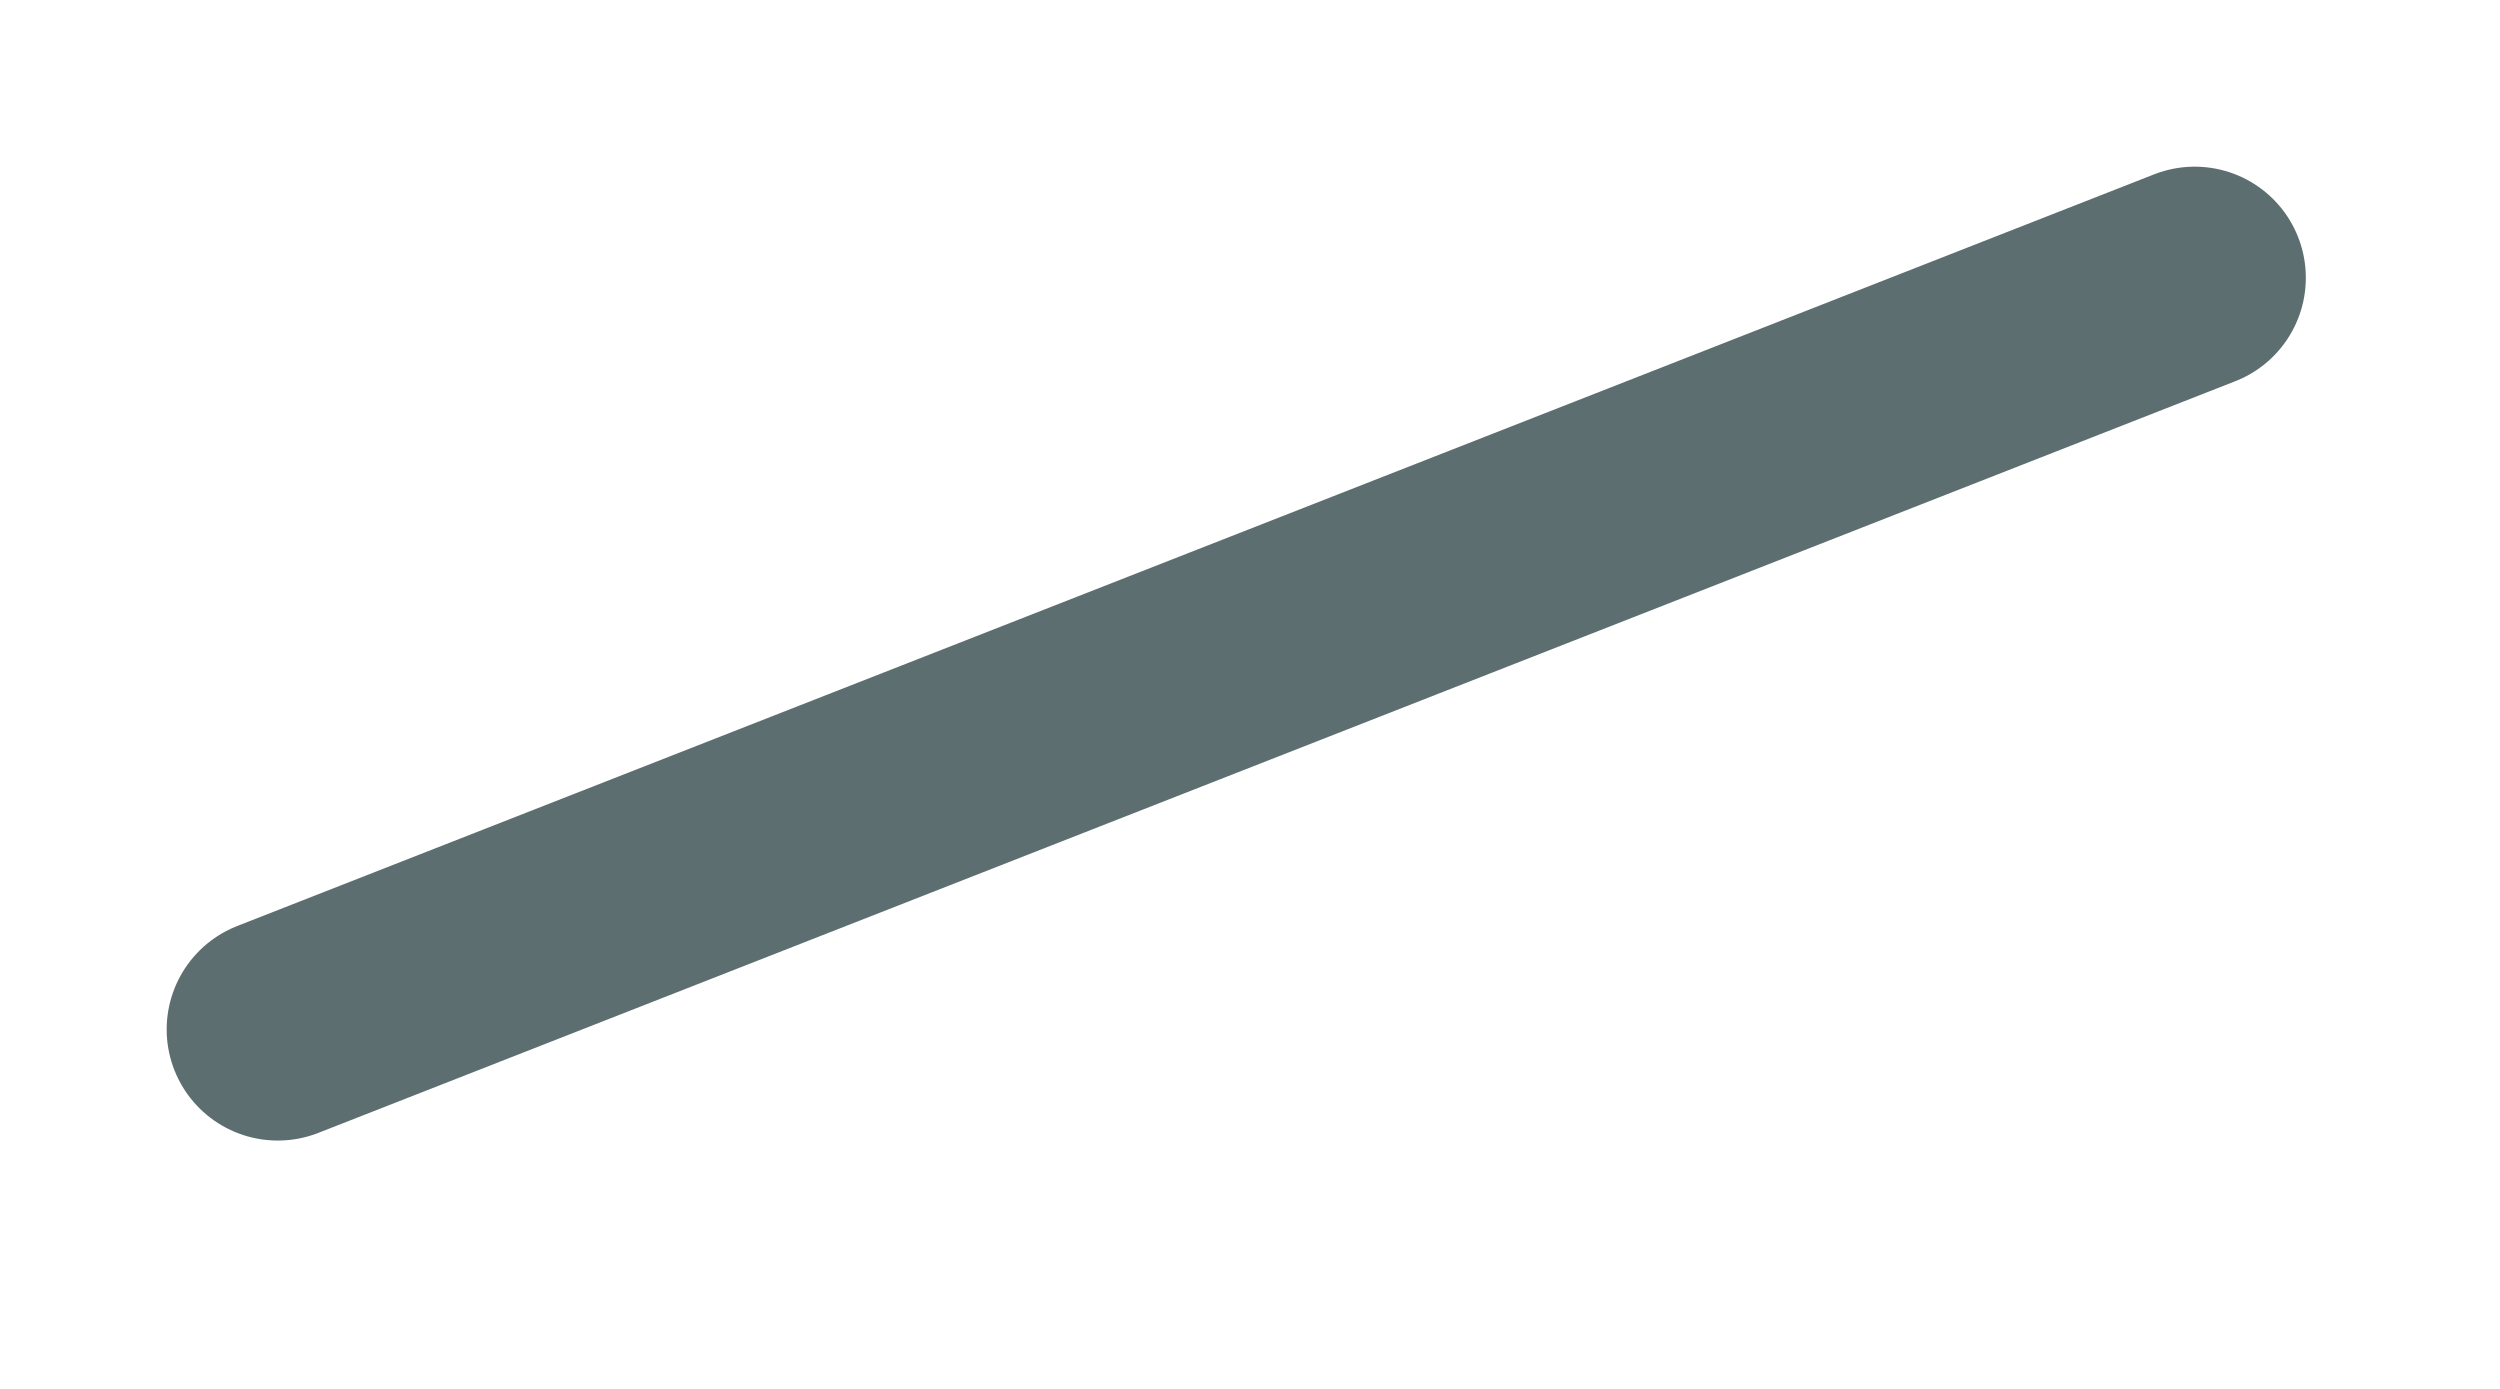 <?xml version="1.0" encoding="utf-8"?>
<svg xmlns="http://www.w3.org/2000/svg" fill="none" height="100%" overflow="visible" preserveAspectRatio="none" style="display: block;" viewBox="0 0 9 5" width="100%">
<path d="M1 3.706L7.901 1" id="Vector" stroke="#5D6E71" stroke-linecap="round" stroke-width="0.8"/>
</svg>